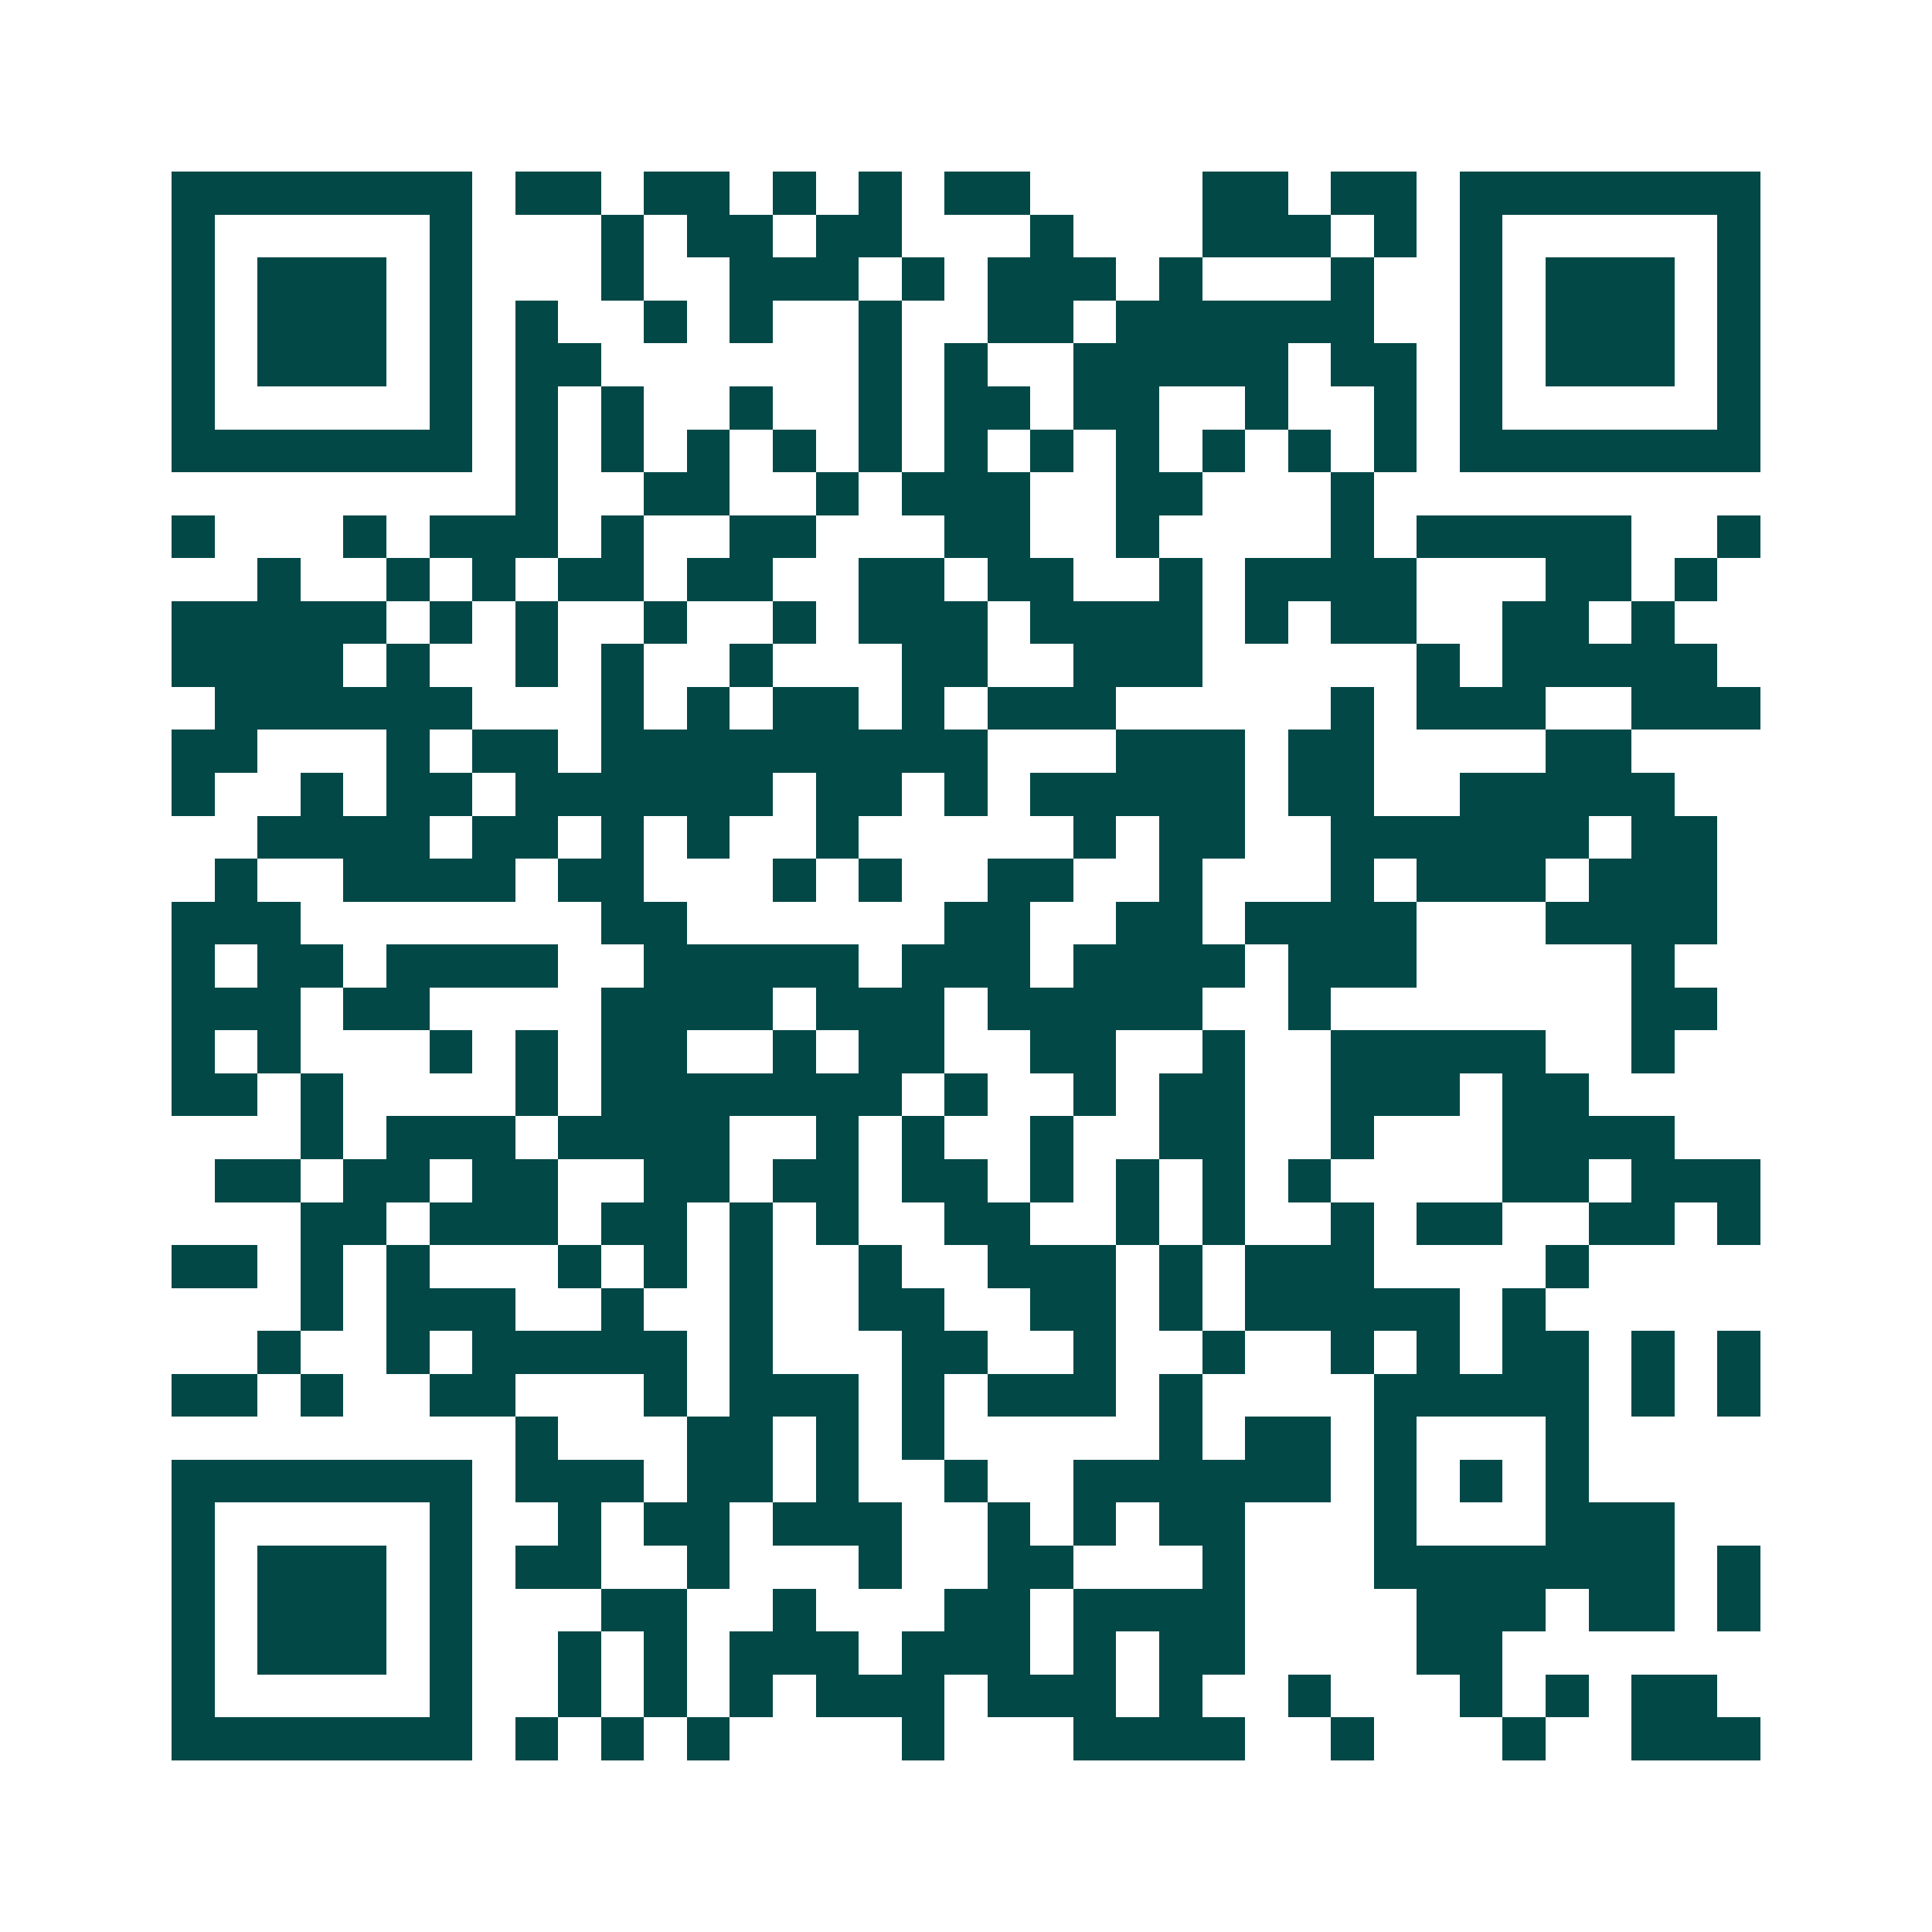 <svg xmlns="http://www.w3.org/2000/svg" width="200" height="200" viewBox="0 0 45 45" shape-rendering="crispEdges"><path fill="#ffffff" d="M0 0h45v45H0z"/><path stroke="#014847" d="M4 4.5h7m1 0h2m1 0h2m1 0h1m1 0h1m1 0h2m4 0h2m1 0h2m1 0h7M4 5.5h1m5 0h1m3 0h1m1 0h2m1 0h2m3 0h1m3 0h3m1 0h1m1 0h1m5 0h1M4 6.5h1m1 0h3m1 0h1m3 0h1m2 0h3m1 0h1m1 0h3m1 0h1m3 0h1m2 0h1m1 0h3m1 0h1M4 7.5h1m1 0h3m1 0h1m1 0h1m2 0h1m1 0h1m2 0h1m2 0h2m1 0h6m2 0h1m1 0h3m1 0h1M4 8.5h1m1 0h3m1 0h1m1 0h2m6 0h1m1 0h1m2 0h5m1 0h2m1 0h1m1 0h3m1 0h1M4 9.5h1m5 0h1m1 0h1m1 0h1m2 0h1m2 0h1m1 0h2m1 0h2m2 0h1m2 0h1m1 0h1m5 0h1M4 10.5h7m1 0h1m1 0h1m1 0h1m1 0h1m1 0h1m1 0h1m1 0h1m1 0h1m1 0h1m1 0h1m1 0h1m1 0h7M12 11.5h1m2 0h2m2 0h1m1 0h3m2 0h2m3 0h1M4 12.5h1m3 0h1m1 0h3m1 0h1m2 0h2m3 0h2m2 0h1m4 0h1m1 0h5m2 0h1M6 13.5h1m2 0h1m1 0h1m1 0h2m1 0h2m2 0h2m1 0h2m2 0h1m1 0h4m3 0h2m1 0h1M4 14.5h5m1 0h1m1 0h1m2 0h1m2 0h1m1 0h3m1 0h4m1 0h1m1 0h2m2 0h2m1 0h1M4 15.5h4m1 0h1m2 0h1m1 0h1m2 0h1m3 0h2m2 0h3m5 0h1m1 0h5M5 16.5h6m3 0h1m1 0h1m1 0h2m1 0h1m1 0h3m5 0h1m1 0h3m2 0h3M4 17.5h2m3 0h1m1 0h2m1 0h9m3 0h3m1 0h2m4 0h2M4 18.5h1m2 0h1m1 0h2m1 0h6m1 0h2m1 0h1m1 0h5m1 0h2m2 0h5M6 19.5h4m1 0h2m1 0h1m1 0h1m2 0h1m5 0h1m1 0h2m2 0h6m1 0h2M5 20.5h1m2 0h4m1 0h2m3 0h1m1 0h1m2 0h2m2 0h1m3 0h1m1 0h3m1 0h3M4 21.5h3m7 0h2m6 0h2m2 0h2m1 0h4m3 0h4M4 22.5h1m1 0h2m1 0h4m2 0h5m1 0h3m1 0h4m1 0h3m5 0h1M4 23.5h3m1 0h2m4 0h4m1 0h3m1 0h5m2 0h1m7 0h2M4 24.5h1m1 0h1m3 0h1m1 0h1m1 0h2m2 0h1m1 0h2m2 0h2m2 0h1m2 0h5m2 0h1M4 25.5h2m1 0h1m4 0h1m1 0h7m1 0h1m2 0h1m1 0h2m2 0h3m1 0h2M7 26.5h1m1 0h3m1 0h4m2 0h1m1 0h1m2 0h1m2 0h2m2 0h1m3 0h4M5 27.5h2m1 0h2m1 0h2m2 0h2m1 0h2m1 0h2m1 0h1m1 0h1m1 0h1m1 0h1m4 0h2m1 0h3M7 28.5h2m1 0h3m1 0h2m1 0h1m1 0h1m2 0h2m2 0h1m1 0h1m2 0h1m1 0h2m2 0h2m1 0h1M4 29.5h2m1 0h1m1 0h1m3 0h1m1 0h1m1 0h1m2 0h1m2 0h3m1 0h1m1 0h3m4 0h1M7 30.5h1m1 0h3m2 0h1m2 0h1m2 0h2m2 0h2m1 0h1m1 0h5m1 0h1M6 31.5h1m2 0h1m1 0h5m1 0h1m3 0h2m2 0h1m2 0h1m2 0h1m1 0h1m1 0h2m1 0h1m1 0h1M4 32.5h2m1 0h1m2 0h2m3 0h1m1 0h3m1 0h1m1 0h3m1 0h1m4 0h5m1 0h1m1 0h1M12 33.5h1m3 0h2m1 0h1m1 0h1m5 0h1m1 0h2m1 0h1m3 0h1M4 34.5h7m1 0h3m1 0h2m1 0h1m2 0h1m2 0h6m1 0h1m1 0h1m1 0h1M4 35.5h1m5 0h1m2 0h1m1 0h2m1 0h3m2 0h1m1 0h1m1 0h2m3 0h1m3 0h3M4 36.5h1m1 0h3m1 0h1m1 0h2m2 0h1m3 0h1m2 0h2m3 0h1m3 0h7m1 0h1M4 37.5h1m1 0h3m1 0h1m3 0h2m2 0h1m3 0h2m1 0h4m4 0h3m1 0h2m1 0h1M4 38.5h1m1 0h3m1 0h1m2 0h1m1 0h1m1 0h3m1 0h3m1 0h1m1 0h2m4 0h2M4 39.5h1m5 0h1m2 0h1m1 0h1m1 0h1m1 0h3m1 0h3m1 0h1m2 0h1m3 0h1m1 0h1m1 0h2M4 40.5h7m1 0h1m1 0h1m1 0h1m4 0h1m3 0h4m2 0h1m3 0h1m2 0h3"/></svg>
